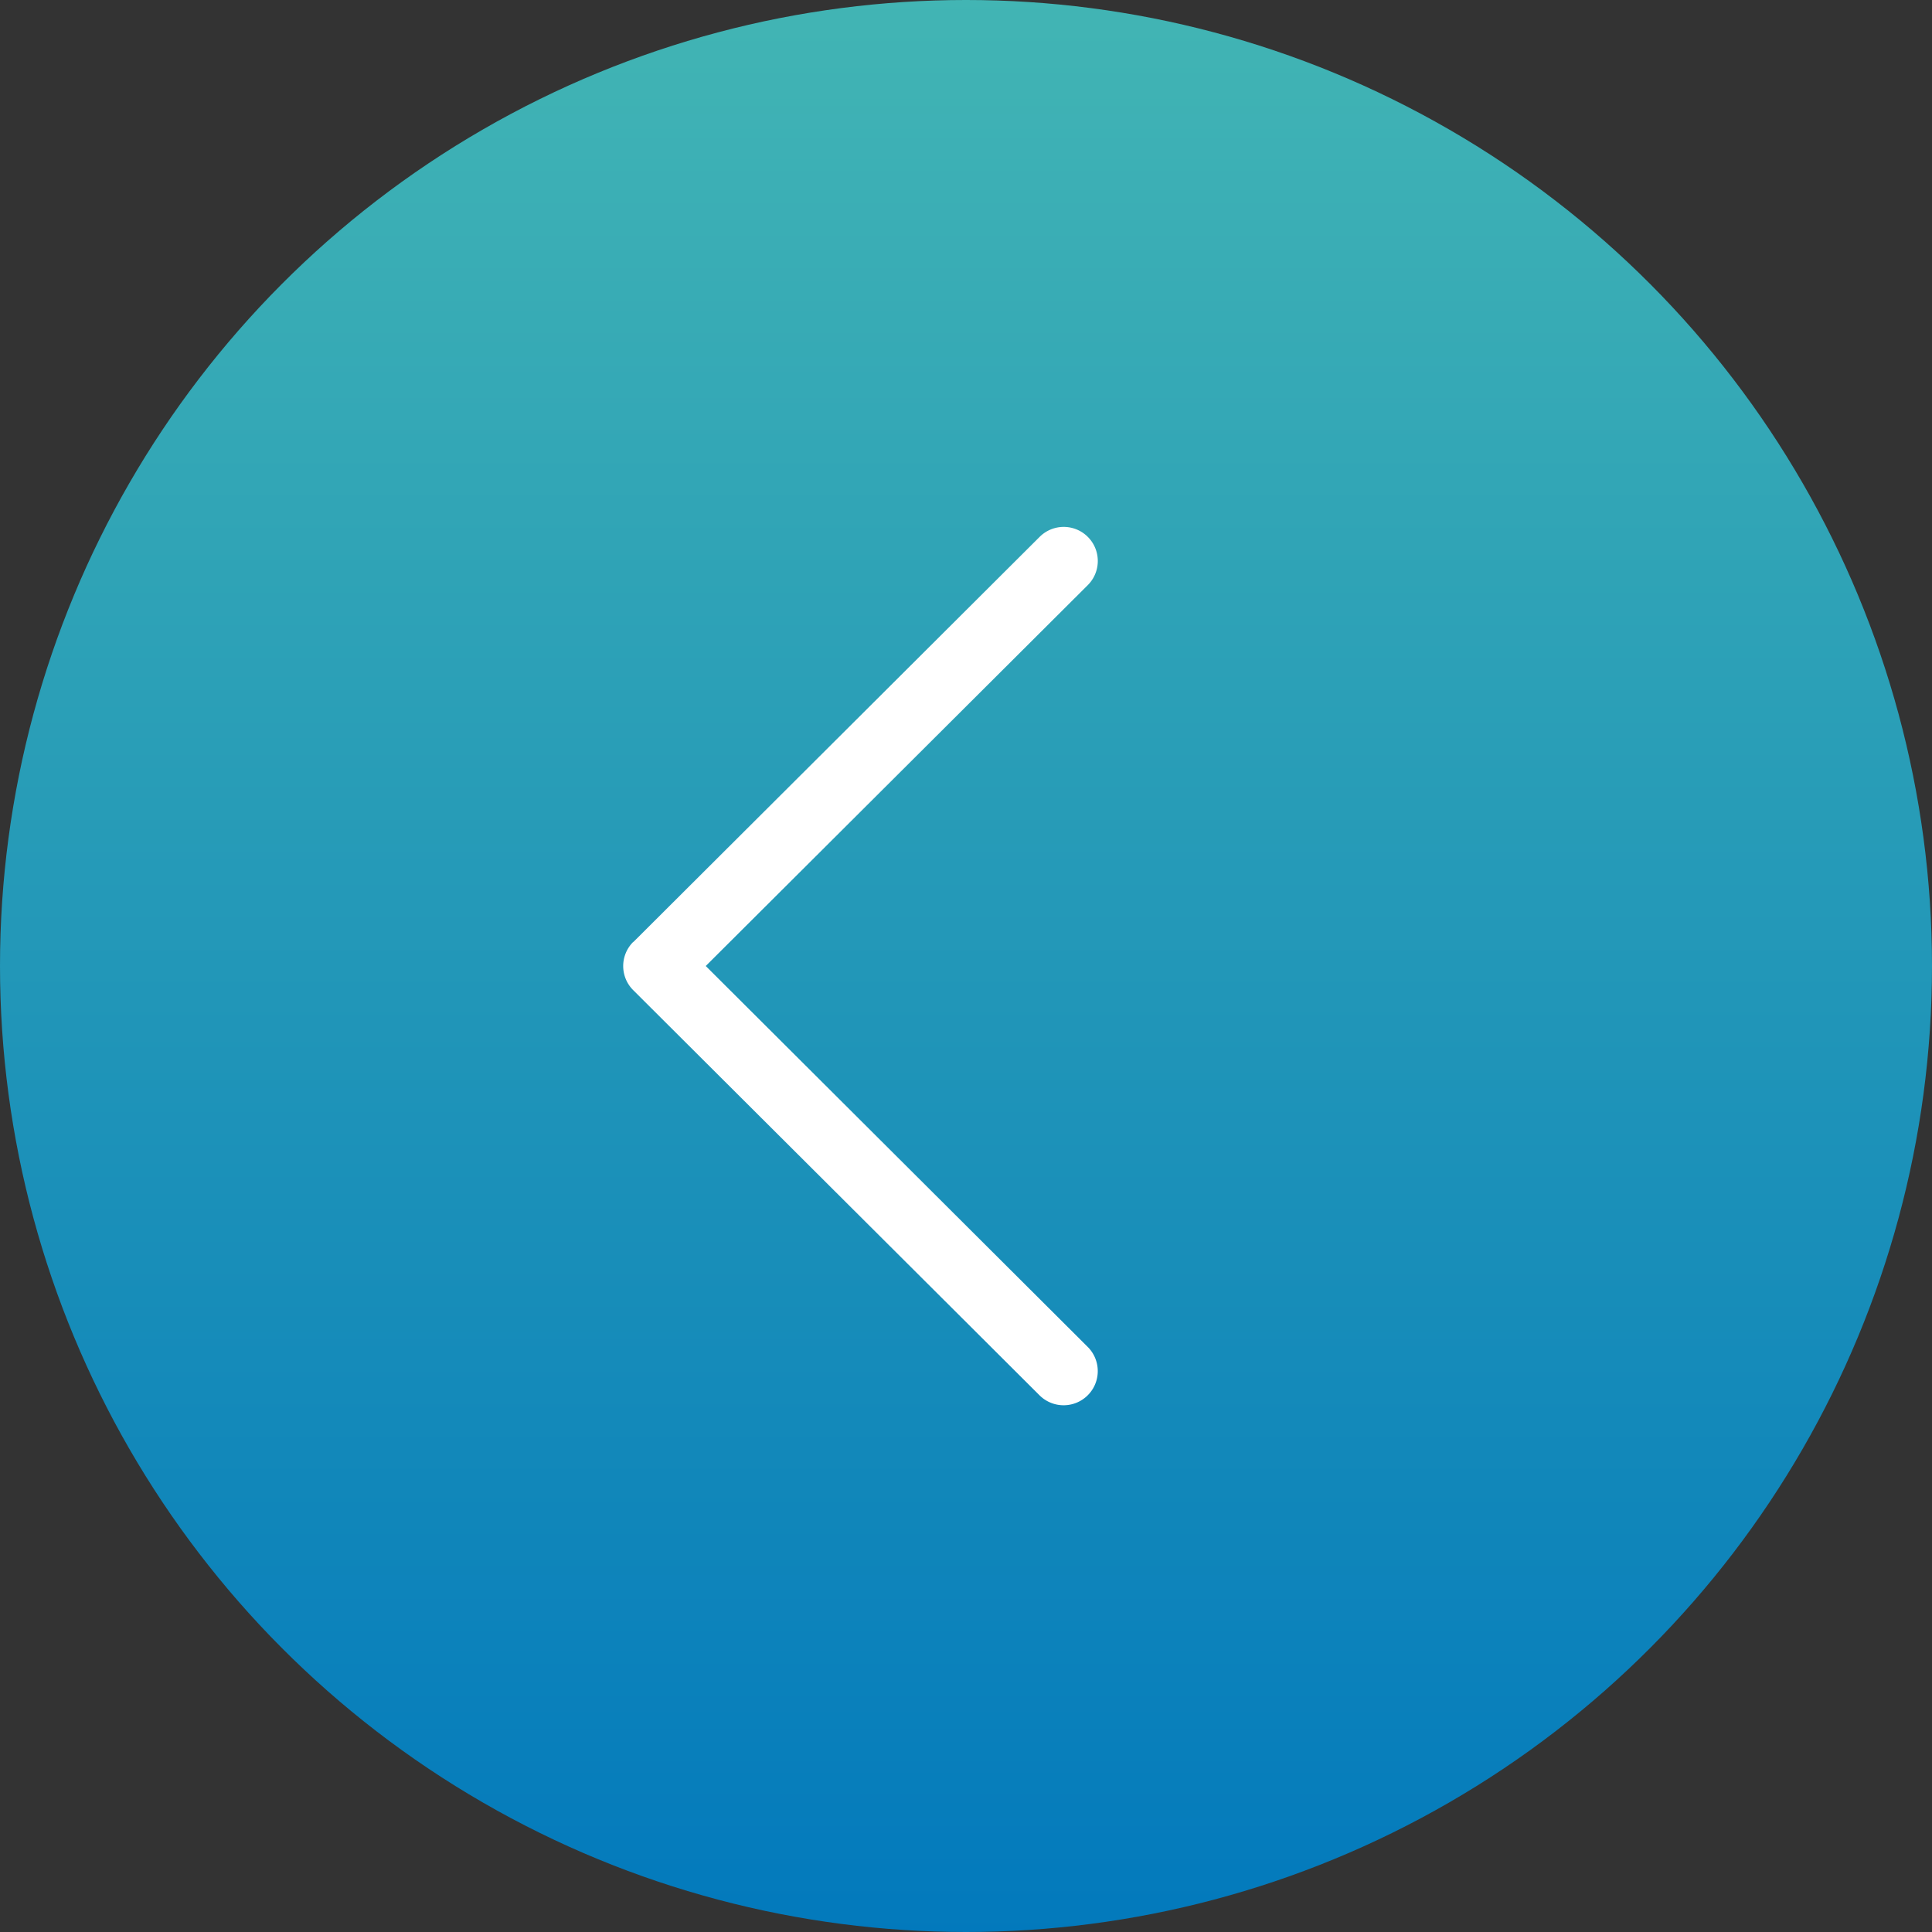 <svg id="Group_3716" data-name="Group 3716" xmlns="http://www.w3.org/2000/svg" xmlns:xlink="http://www.w3.org/1999/xlink" width="44" height="44" viewBox="0 0 44 44">
  <rect x="0" y="0" width="44" height="44" fill="#333333" stroke="none"/>
  <defs>
    <linearGradient id="linear-gradient" x1="0.5" x2="0.5" y2="1" gradientUnits="objectBoundingBox">
      <stop offset="0" stop-color="#42b5b4"/>
      <stop offset="1" stop-color="#0279bc"/>
    </linearGradient>
  </defs>
  <circle id="Ellipse_586" data-name="Ellipse 586" cx="22" cy="22" r="22" fill="url(#linear-gradient)"/>
  <g id="next" transform="translate(14.199 12)">
    <g id="Group_3715" data-name="Group 3715" transform="translate(0)">
      <path id="Path_7450" data-name="Path 7450" d="M117.97,9.451,127.221.226a.775.775,0,0,1,1.095,1.1L119.616,10l8.7,8.676a.775.775,0,0,1-1.1,1.1l-9.251-9.225a.775.775,0,0,1,0-1.1Z" transform="translate(-117.742 0)" fill="#fff"/>
    </g>
  </g>
</svg>
